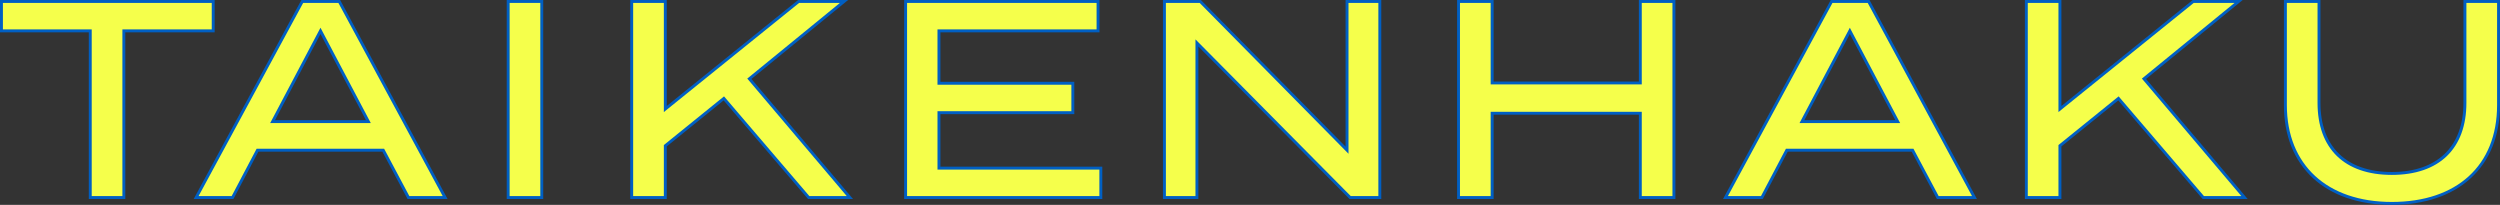 <?xml version="1.0" encoding="UTF-8"?><svg id="_レイヤー_2" xmlns="http://www.w3.org/2000/svg" viewBox="0 0 857.05 70.23"><rect x="0" y="0" width="857.05" height="70.23" fill="#333333" stroke="none"/><g id="_ヘッダー_固定"><path d="M73.09,10.58h-30.63v57.13h-11.52V10.58H.5V.5h72.59v10.08Z" style="fill:#f5ff4b;"/><path d="M42.96,68.22h-12.52V11.08H0V0h73.59v11.08h-30.63v57.13ZM31.44,67.22h10.52V10.08h30.63V1H1v9.08h30.44v57.13Z" style="fill:#005fc3;"/><path d="M131.38,51.49h-43.11l-8.55,16.23h-12.48L103.63.5h12.67l36.3,67.22h-12.58l-8.64-16.23ZM126.29,41.69l-16.42-31.11-16.42,31.11h32.84Z" style="fill:#f5ff4b;"/><path d="M153.44,68.22h-13.72l-8.64-16.23h-42.51l-8.55,16.23h-13.62L103.33,0h13.27l36.84,68.22ZM140.32,67.22h11.44L116.01,1h-12.08l-35.85,66.22h11.34l8.55-16.23h43.72l8.64,16.23ZM127.12,42.19h-34.5l17.25-32.68,17.25,32.68ZM94.28,41.19h31.18l-15.59-29.54-15.59,29.54Z" style="fill:#005fc3;"/><path d="M174.21,67.72V.5h11.52v67.22h-11.52Z" style="fill:#f5ff4b;"/><path d="M186.23,68.22h-12.52V0h12.52v68.22ZM174.71,67.22h10.52V1h-10.52v66.22Z" style="fill:#005fc3;"/><path d="M277.24,67.72l-29.1-33.99-20.07,16.23v17.76h-11.52V.5h11.52v36.87L273.78.5h15.56l-32.46,26.5,34.47,40.71h-14.12Z" style="fill:#f5ff4b;"/><path d="M292.43,68.22h-15.42l-28.93-33.8-19.5,15.77v18.03h-12.52V0h12.52v36.33L273.61,0h17.14l-33.15,27.07,34.84,41.15ZM277.47,67.22h12.81l-34.1-40.28,31.76-25.94h-13.98l-46.38,37.42V1h-10.52v66.22h10.52v-17.5l20.63-16.68,29.26,34.19Z" style="fill:#005fc3;"/><path d="M377.39,57.63v10.08h-66.93V.5h65.97v10.08h-54.54v17.96h45.9v10.08h-45.9v19.01h55.5Z" style="fill:#f5ff4b;"/><path d="M377.89,68.22h-67.93V0h66.97v11.08h-54.54v16.96h45.9v11.08h-45.9v18.01h55.5v11.08ZM310.96,67.22h65.93v-9.08h-55.5v-20.01h45.9v-9.08h-45.9V10.08h54.54V1h-64.97v66.22Z" style="fill:#005fc3;"/><path d="M473.03.5v67.22h-10.18l-52.52-53v53h-11.14V.5h12.29l50.32,50.99V.5h11.24Z" style="fill:#f5ff4b;"/><path d="M473.53,68.22h-10.89l-51.82-52.29v52.29h-12.14V0h13l49.61,50.27V0h12.24v68.22ZM463.06,67.22h9.47V1h-10.24v51.71L411.27,1h-11.58v66.22h10.14V13.5l53.23,53.72Z" style="fill:#005fc3;"/><path d="M573.86.5v67.22h-11.52v-28.9h-50.8v28.9h-11.52V.5h11.52v27.94h50.8V.5h11.52Z" style="fill:#f5ff4b;"/><path d="M574.36,68.22h-12.52v-28.9h-49.8v28.9h-12.52V0h12.52v27.94h49.8V0h12.52v68.22ZM562.83,67.22h10.52V1h-10.52v27.94h-51.8V1h-10.52v66.22h10.52v-28.9h51.8v28.9Z" style="fill:#005fc3;"/><path d="M655.67,51.49h-43.11l-8.55,16.23h-12.48L627.92.5h12.67l36.3,67.22h-12.58l-8.64-16.23ZM650.58,41.69l-16.42-31.11-16.42,31.11h32.84Z" style="fill:#f5ff4b;"/><path d="M677.73,68.22h-13.72l-8.64-16.23h-42.51l-8.55,16.23h-13.62L627.62,0h13.27l36.84,68.22ZM664.61,67.22h11.44L640.29,1h-12.08l-35.85,66.22h11.34l8.55-16.23h43.72l8.64,16.23ZM651.41,42.19h-34.5l17.25-32.68,17.25,32.68ZM618.57,41.19h31.18l-15.59-29.54-15.59,29.54Z" style="fill:#005fc3;"/><path d="M755.34,67.72l-29.1-33.99-20.07,16.23v17.76h-11.52V.5h11.52v36.87L751.88.5h15.56l-32.46,26.5,34.47,40.71h-14.12Z" style="fill:#f5ff4b;"/><path d="M770.54,68.22h-15.42l-28.93-33.8-19.5,15.77v18.03h-12.52V0h12.52v36.33L751.71,0h17.14l-33.15,27.07,34.84,41.15ZM755.57,67.22h12.81l-34.1-40.28,31.76-25.94h-13.98l-46.38,37.42V1h-10.52v66.22h10.52v-17.5l20.63-16.68,29.26,34.19Z" style="fill:#005fc3;"/><path d="M856.55.5v35.53c0,19.88-12.77,33.7-36.58,33.7s-36.49-13.83-36.49-33.7V.5h11.52v34.76c0,15.08,8.93,24.2,24.97,24.2s25.06-9.12,25.06-24.2V.5h11.52Z" style="fill:#f5ff4b;"/><path d="M819.96,70.23c-22.82,0-36.99-13.11-36.99-34.2V0h12.52v35.26c0,15.06,8.92,23.7,24.47,23.7s24.56-8.64,24.56-23.7V0h12.52v36.03c0,21.1-14.21,34.2-37.08,34.2ZM783.98,1v35.03c0,20.48,13.79,33.2,35.99,33.2s36.08-12.41,36.08-33.2V1h-10.52v34.26c0,15.7-9.32,24.7-25.56,24.7s-25.47-9-25.47-24.7V1h-10.52Z" style="fill:#005fc3;"/></g></svg>